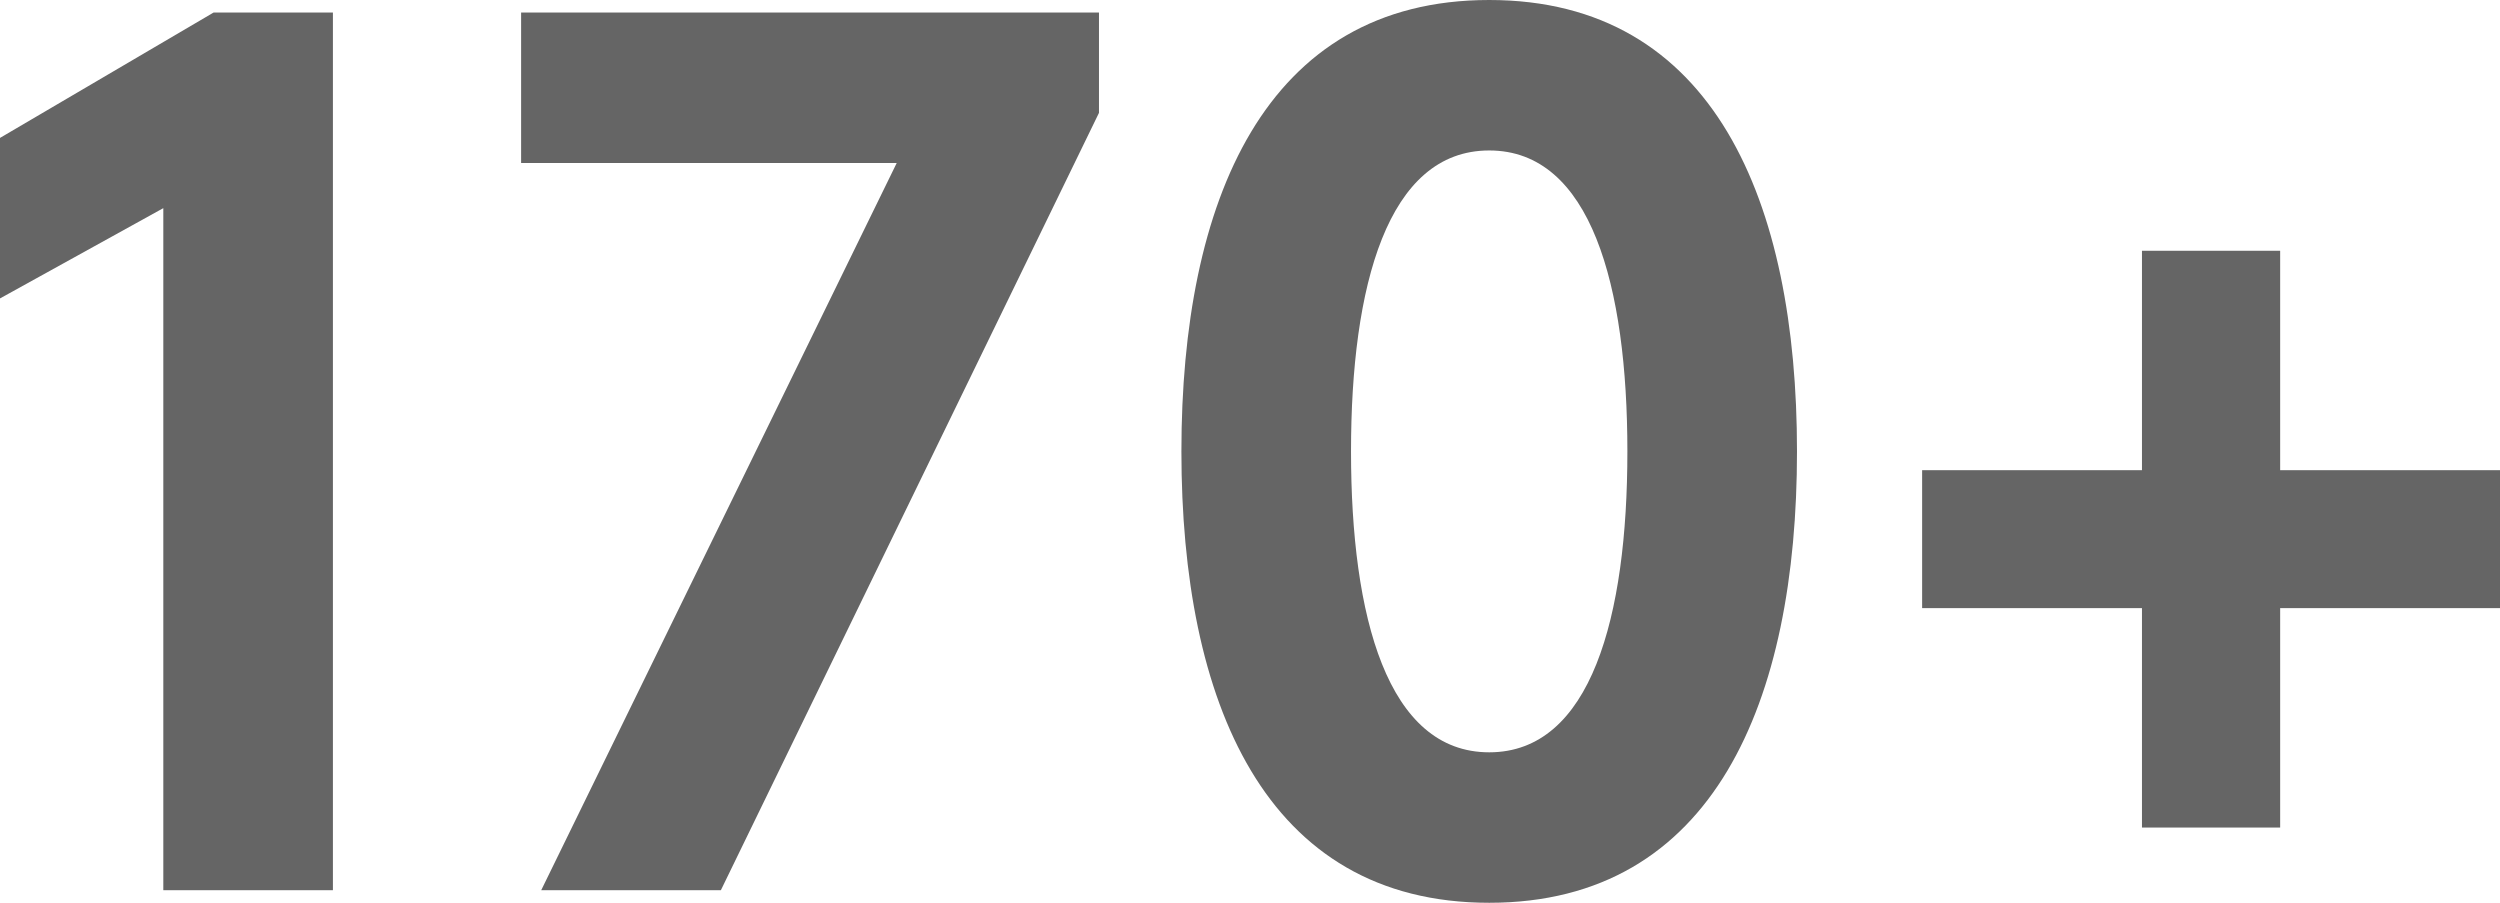 <svg xmlns="http://www.w3.org/2000/svg" width="108" height="39" viewBox="0 0 108 39" fill="none"><path d="M0 12.892V5.958L9.226 0.542H14.382V38.458H7.055V8.992L0 12.892Z" fill="#656565"></path><path d="M22.512 7.042V0.542H47.476V4.875L31.141 38.458H23.38L38.738 7.042H22.512Z" fill="#656565"></path><path d="M70.303 19.5C70.303 12.35 68.73 6.5 64.334 6.5C59.938 6.5 58.364 12.35 58.364 19.5C58.364 26.65 59.938 32.5 64.334 32.5C68.73 32.5 70.303 26.65 70.303 19.5ZM51.037 19.5C51.037 8.721 54.619 0 64.334 0C74.048 0 77.63 8.721 77.63 19.5C77.63 30.279 74.048 39 64.334 39C54.619 39 51.037 30.279 51.037 19.5Z" fill="#656565"></path><path d="M83.036 20.312H92.533V10.833H98.503V20.312H108V26.271H98.503V35.75H92.533V26.271H83.036V20.312Z" fill="#656565"></path></svg>